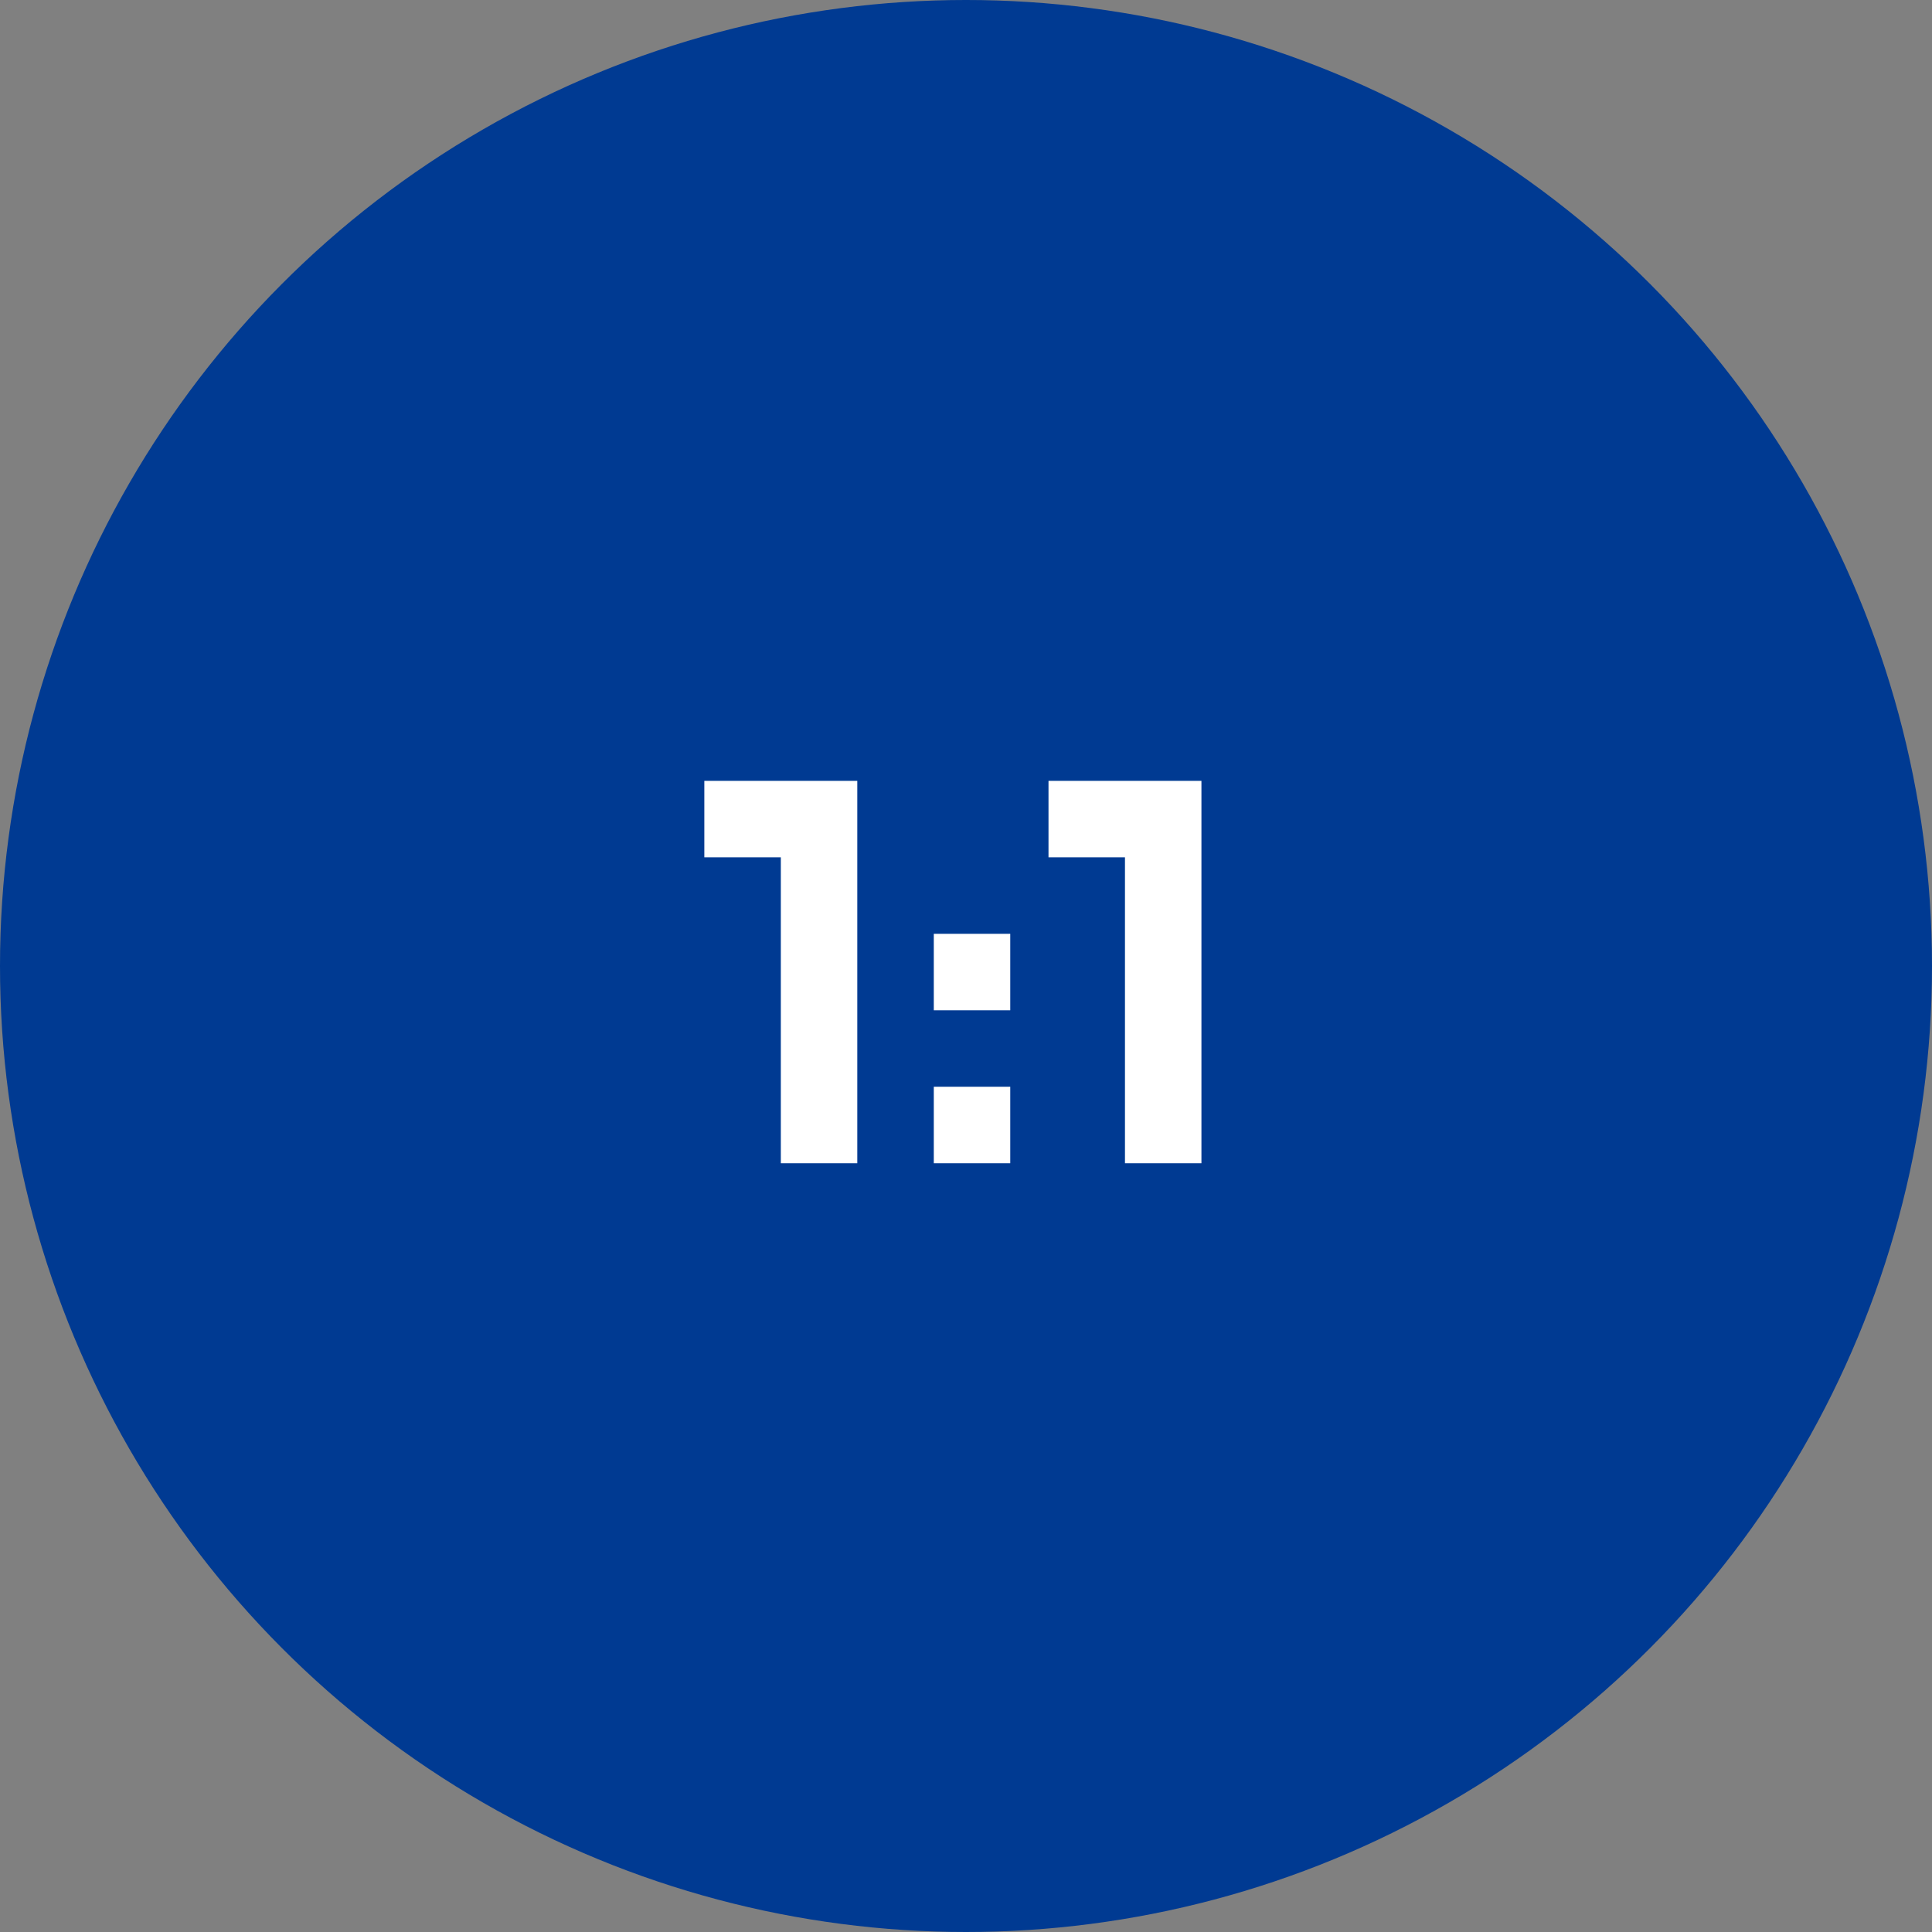 <?xml version="1.0" encoding="UTF-8"?> <svg xmlns="http://www.w3.org/2000/svg" width="64" height="64" viewBox="0 0 64 64" fill="none"><rect x="0" y="0" width="64" height="64" fill="#808080" stroke="none"/><circle cx="32" cy="32" r="32" fill="#003A92"></circle><path d="M25.866 38.534V28.4H23.332V25.867H28.399V38.534H25.866ZM30.933 38.534V36H33.466V38.534H30.933ZM37.266 38.534V28.4H34.733V25.867H39.799V38.534H37.266ZM30.933 33.467V30.934H33.466V33.467H30.933Z" fill="white"></path></svg> 